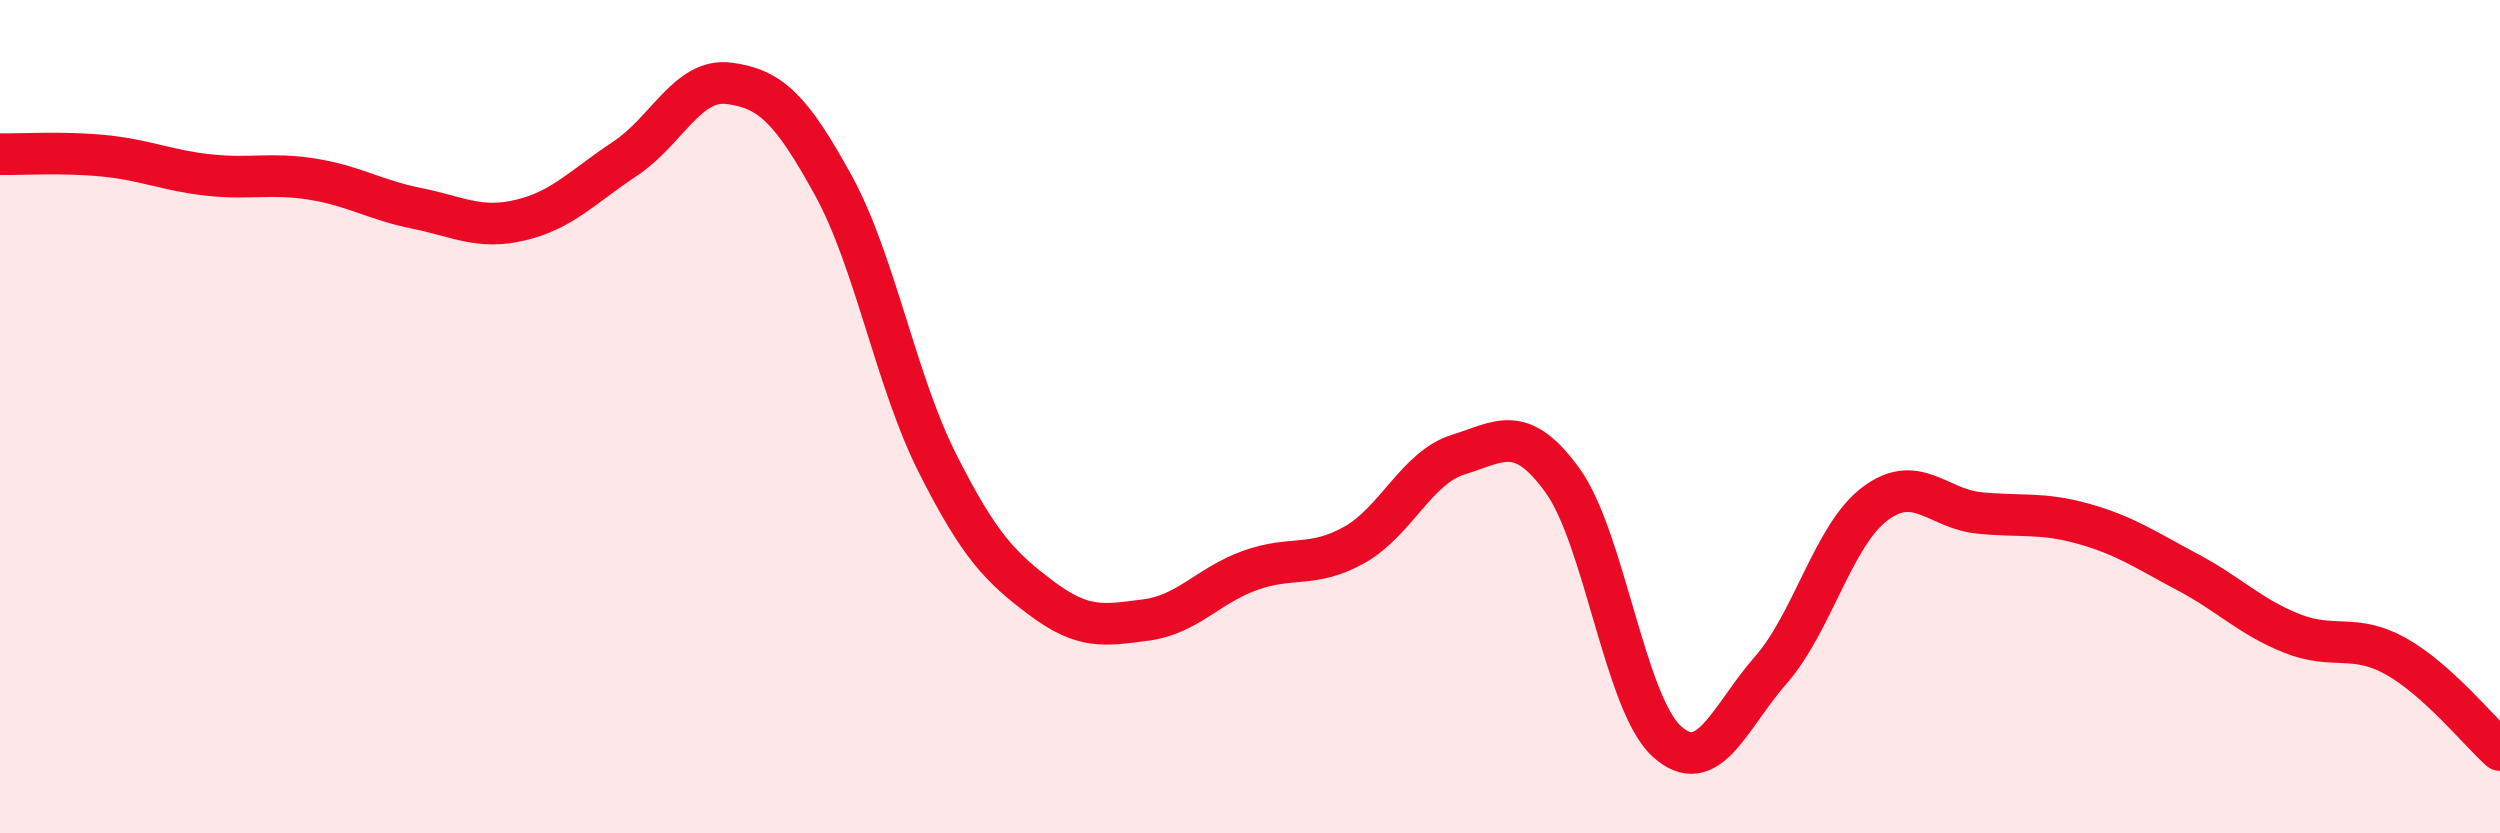 
    <svg width="60" height="20" viewBox="0 0 60 20" xmlns="http://www.w3.org/2000/svg">
      <path
        d="M 0,3.7 C 0.5,3.71 1.5,3.64 2.5,3.74 C 3.5,3.84 4,4.09 5,4.2 C 6,4.31 6.5,4.14 7.5,4.3 C 8.5,4.46 9,4.8 10,5 C 11,5.2 11.5,5.52 12.5,5.28 C 13.5,5.04 14,4.47 15,3.81 C 16,3.15 16.5,1.87 17.5,2 C 18.5,2.13 19,2.63 20,4.45 C 21,6.27 21.5,9.14 22.5,11.12 C 23.5,13.1 24,13.61 25,14.36 C 26,15.11 26.5,15.01 27.5,14.88 C 28.5,14.75 29,14.05 30,13.69 C 31,13.33 31.5,13.64 32.5,13.08 C 33.5,12.52 34,11.22 35,10.91 C 36,10.6 36.5,10.15 37.5,11.53 C 38.5,12.91 39,16.88 40,17.79 C 41,18.7 41.5,17.22 42.5,16.08 C 43.5,14.94 44,12.84 45,12.09 C 46,11.34 46.5,12.21 47.5,12.31 C 48.5,12.41 49,12.29 50,12.57 C 51,12.85 51.5,13.2 52.5,13.73 C 53.5,14.26 54,14.8 55,15.2 C 56,15.6 56.5,15.19 57.5,15.75 C 58.5,16.31 59.5,17.55 60,18L60 20L0 20Z"
        fill="#EB0A25"
        opacity="0.1"
        stroke-linecap="round"
        stroke-linejoin="round"
      />
      <path
        d="M 0,3.7 C 0.5,3.71 1.5,3.64 2.5,3.74 C 3.5,3.84 4,4.09 5,4.2 C 6,4.31 6.5,4.14 7.5,4.3 C 8.5,4.46 9,4.8 10,5 C 11,5.2 11.5,5.52 12.5,5.28 C 13.5,5.04 14,4.47 15,3.81 C 16,3.15 16.5,1.87 17.5,2 C 18.5,2.13 19,2.63 20,4.45 C 21,6.27 21.5,9.14 22.5,11.12 C 23.5,13.1 24,13.61 25,14.36 C 26,15.11 26.5,15.01 27.5,14.88 C 28.5,14.75 29,14.05 30,13.69 C 31,13.33 31.5,13.64 32.5,13.08 C 33.5,12.52 34,11.22 35,10.91 C 36,10.6 36.5,10.15 37.5,11.53 C 38.5,12.91 39,16.88 40,17.79 C 41,18.7 41.5,17.22 42.5,16.08 C 43.5,14.94 44,12.84 45,12.09 C 46,11.34 46.5,12.21 47.5,12.31 C 48.5,12.41 49,12.29 50,12.57 C 51,12.85 51.5,13.2 52.5,13.73 C 53.5,14.26 54,14.8 55,15.2 C 56,15.6 56.5,15.19 57.5,15.75 C 58.5,16.31 59.5,17.55 60,18"
        stroke="#EB0A25"
        stroke-width="1"
        fill="none"
        stroke-linecap="round"
        stroke-linejoin="round"
      />
    </svg>
  